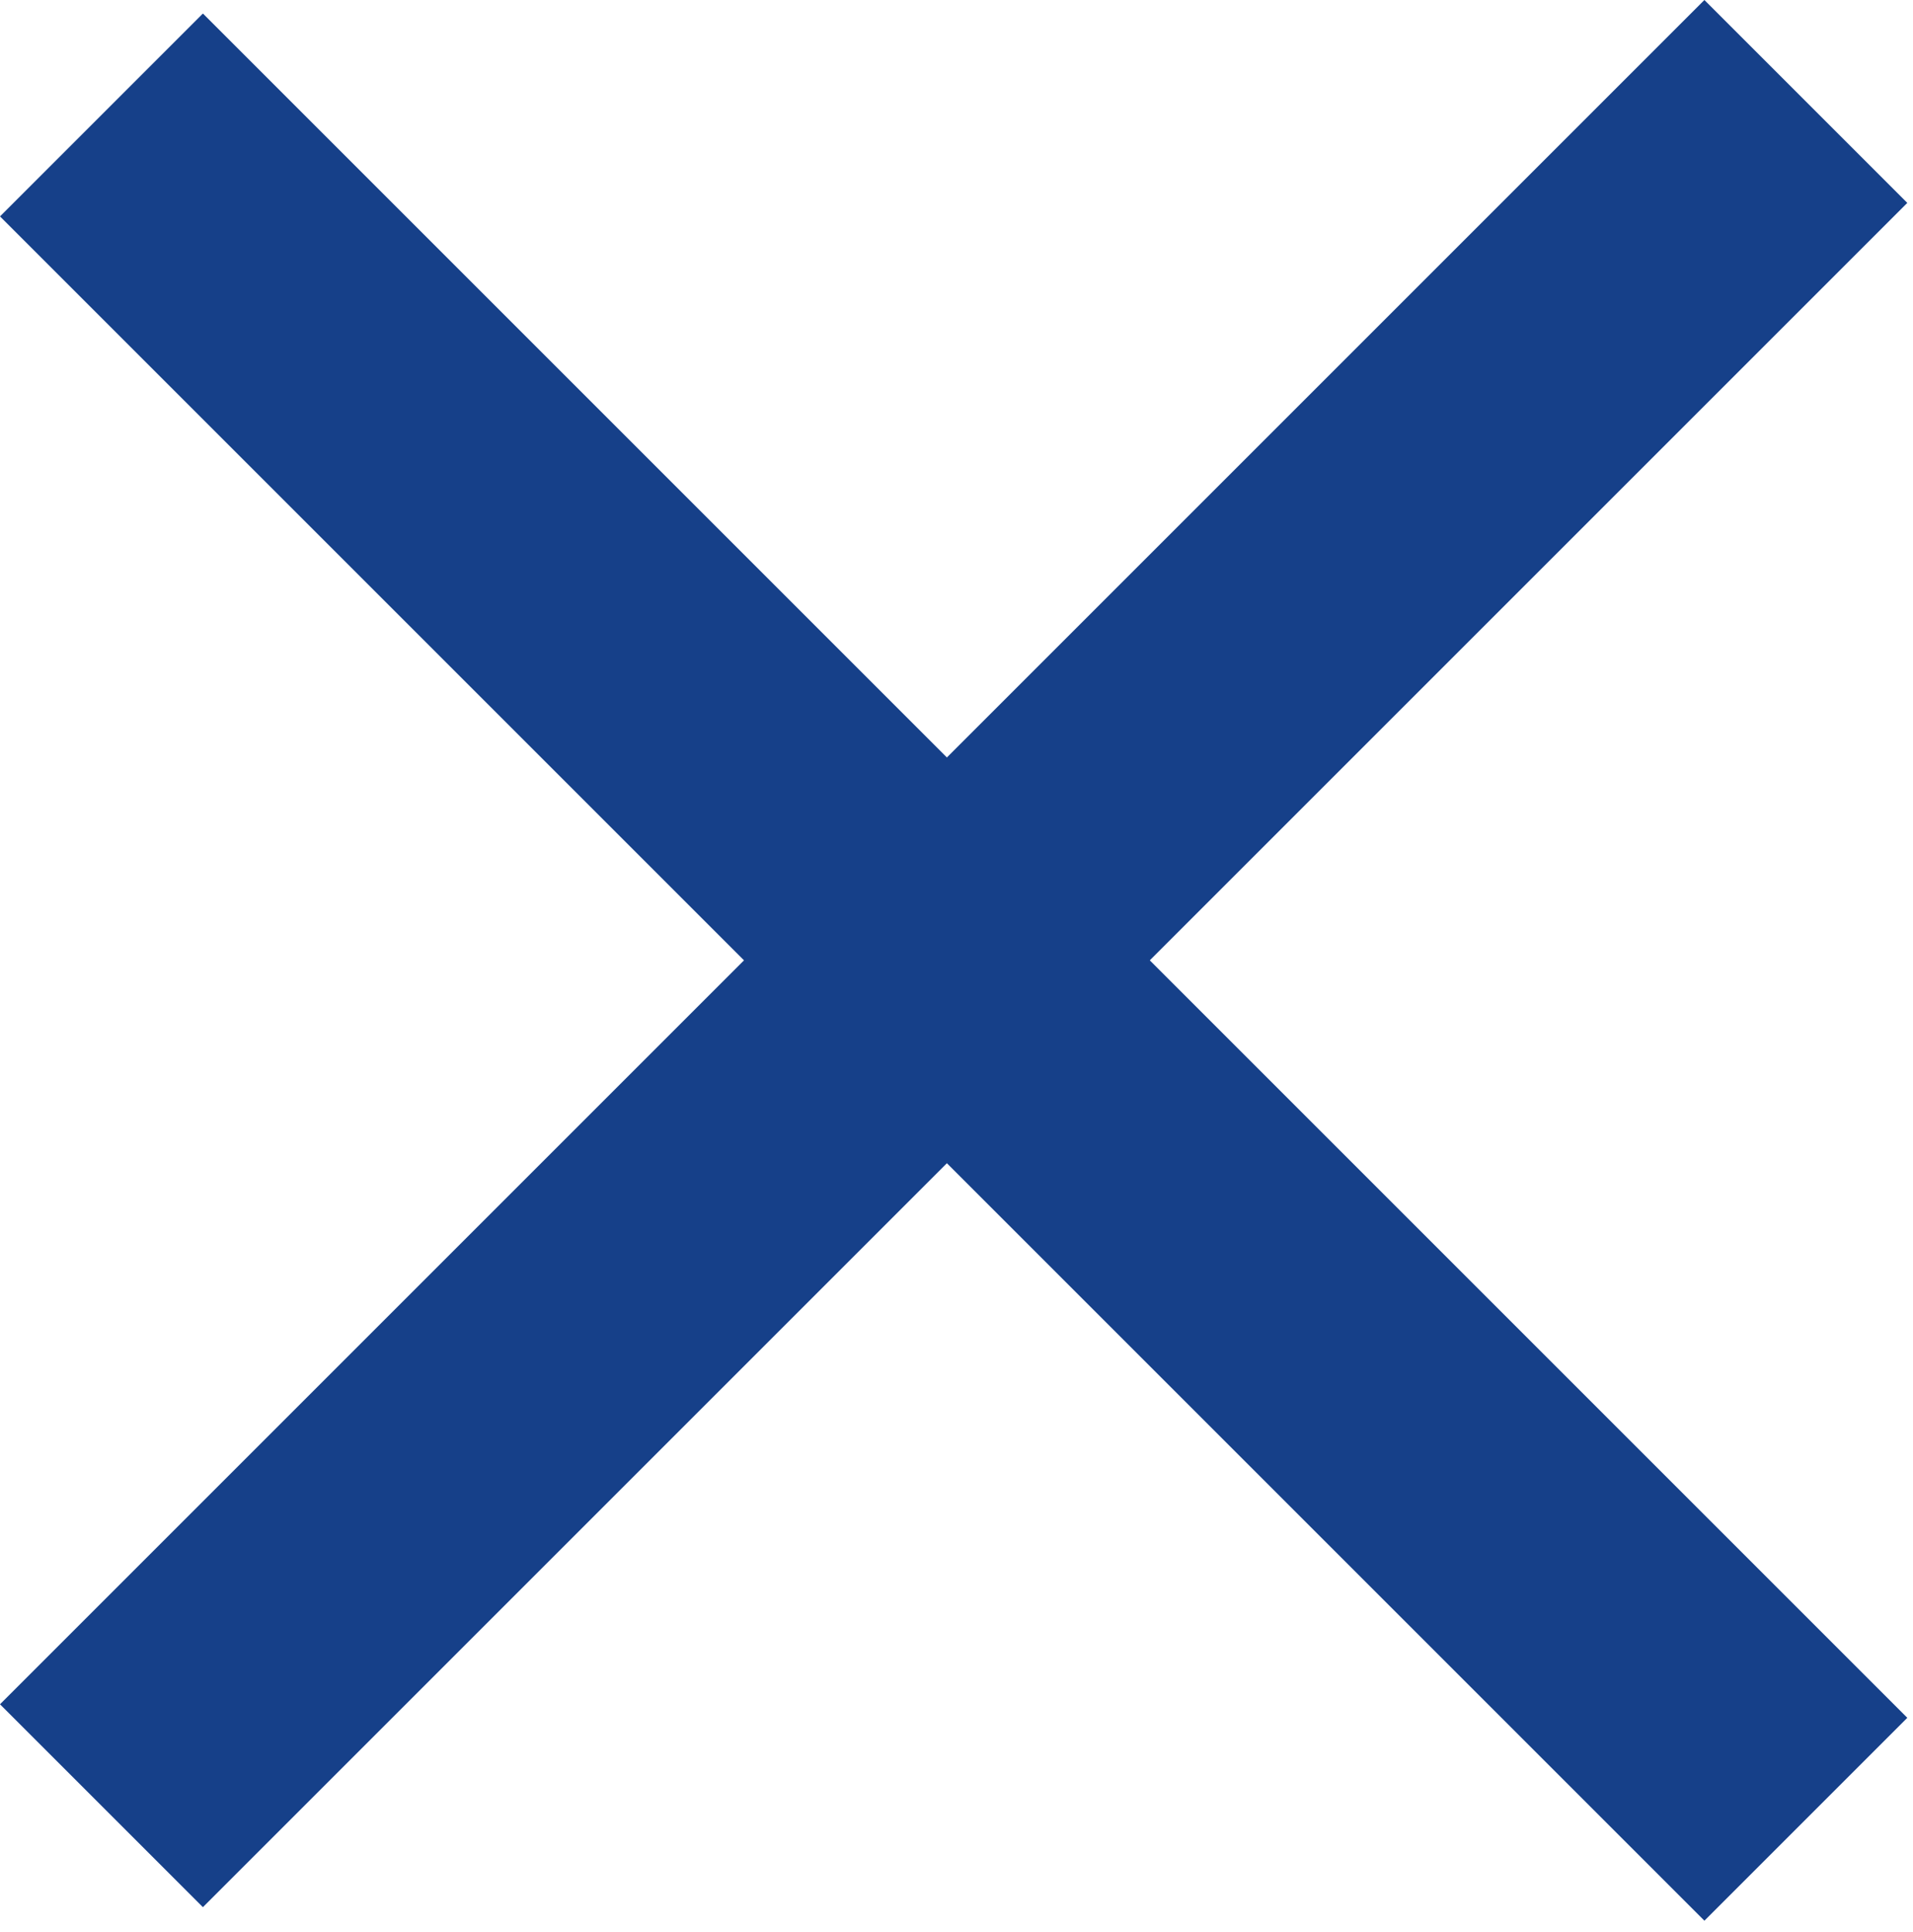 <svg width="100" height="101" viewBox="0 0 100 101" fill="none" xmlns="http://www.w3.org/2000/svg">
<rect x="10.607" y="0.707" width="126" height="15" transform="rotate(45 10.607 0.707)" fill="#164089"/>
<rect y="89.096" width="126" height="15" transform="rotate(-45 0 89.096)" fill="#164089"/>
</svg>

